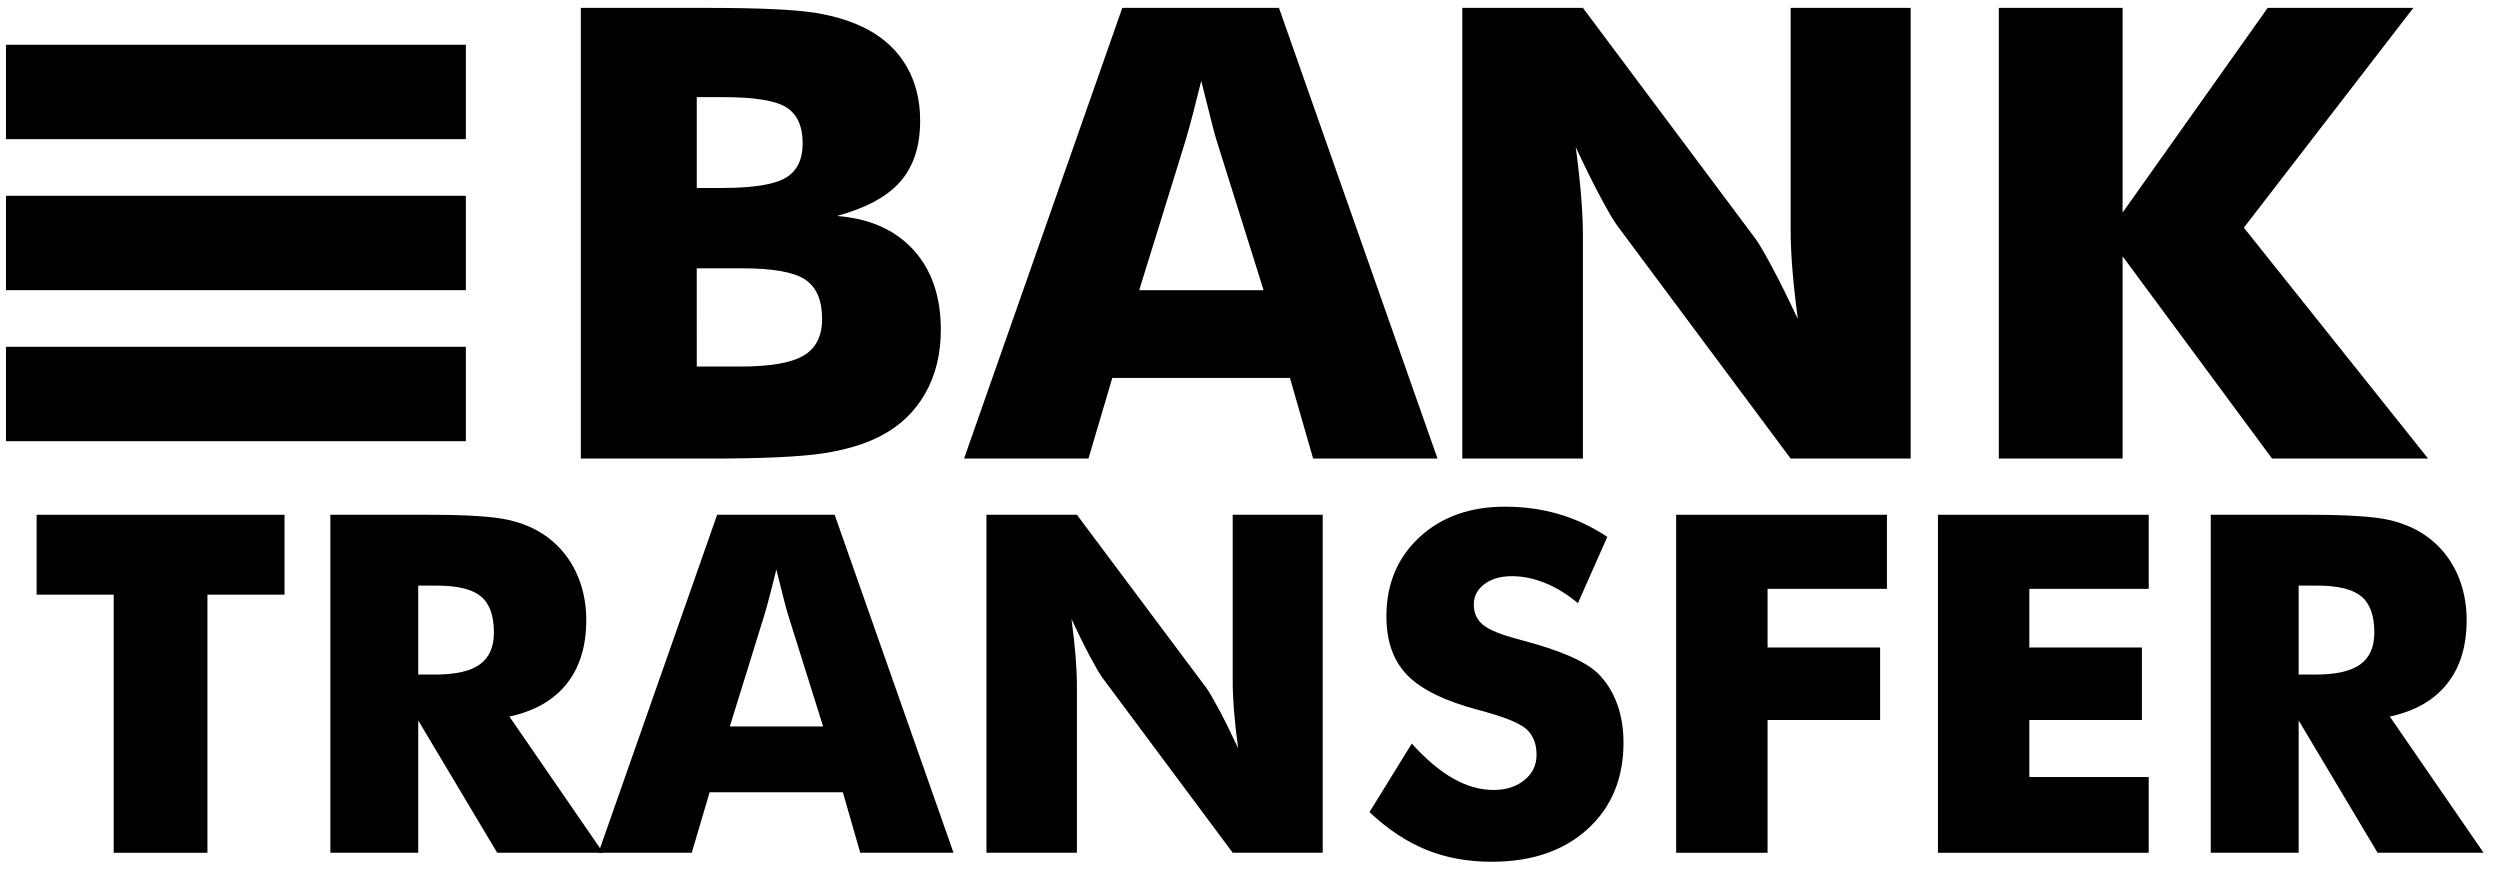 <svg width="85" height="30" viewBox="0 0 85 30" fill="none" xmlns="http://www.w3.org/2000/svg">
<g clip-path="url(#clip0_4058_294)">
<path fill-rule="evenodd" clip-rule="evenodd" d="M3.866 28.994V20.218H1.245V17.502H9.674V20.218H7.053V28.994H3.866Z" fill="black"/>
<path fill-rule="evenodd" clip-rule="evenodd" d="M14.22 22.934H14.811C15.498 22.934 16 22.818 16.317 22.588C16.634 22.358 16.793 21.997 16.793 21.505C16.793 20.929 16.645 20.52 16.349 20.276C16.054 20.033 15.557 19.911 14.859 19.911H14.22L14.22 22.934ZM11.232 28.994V17.502H14.564C15.869 17.502 16.778 17.56 17.292 17.678C17.806 17.796 18.25 17.993 18.622 18.27C19.043 18.585 19.367 18.985 19.593 19.472C19.82 19.958 19.933 20.495 19.933 21.081C19.933 21.971 19.71 22.694 19.266 23.251C18.821 23.809 18.172 24.179 17.32 24.363L20.508 28.994H16.905L14.22 24.496V28.994H11.232Z" fill="black"/>
<path fill-rule="evenodd" clip-rule="evenodd" d="M24.814 24.7H27.986L26.796 20.908C26.759 20.793 26.708 20.608 26.644 20.351C26.58 20.095 26.497 19.765 26.396 19.362C26.327 19.644 26.259 19.914 26.193 20.17C26.126 20.427 26.058 20.673 25.989 20.908L24.814 24.7ZM20.348 28.994L24.383 17.502H28.378L32.42 28.994H29.249L28.657 26.937H24.127L23.52 28.994H20.348Z" fill="black"/>
<path fill-rule="evenodd" clip-rule="evenodd" d="M33.539 28.994V17.502H36.615L41.033 23.412C41.118 23.533 41.258 23.775 41.453 24.139C41.647 24.502 41.862 24.935 42.096 25.438C42.032 24.962 41.986 24.538 41.956 24.166C41.927 23.794 41.912 23.465 41.912 23.177V17.501H44.972V28.994H41.912L37.494 23.059C37.403 22.939 37.261 22.697 37.066 22.333C36.872 21.969 36.66 21.541 36.431 21.049C36.495 21.531 36.541 21.957 36.571 22.329C36.6 22.701 36.615 23.03 36.615 23.318V28.994H33.539Z" fill="black"/>
<path fill-rule="evenodd" clip-rule="evenodd" d="M48.001 25.281C48.475 25.809 48.942 26.205 49.403 26.466C49.864 26.728 50.323 26.859 50.781 26.859C51.207 26.859 51.557 26.746 51.832 26.521C52.106 26.296 52.243 26.011 52.243 25.666C52.243 25.284 52.125 24.989 51.888 24.782C51.651 24.576 51.114 24.362 50.278 24.142C49.133 23.839 48.323 23.444 47.849 22.957C47.375 22.471 47.138 21.803 47.138 20.956C47.138 19.857 47.512 18.96 48.26 18.267C49.009 17.573 49.979 17.227 51.173 17.227C51.817 17.227 52.428 17.312 53.006 17.482C53.584 17.652 54.131 17.91 54.648 18.255L53.649 20.508C53.287 20.205 52.915 19.976 52.534 19.822C52.154 19.667 51.777 19.59 51.404 19.59C51.02 19.59 50.709 19.68 50.469 19.861C50.229 20.041 50.109 20.273 50.109 20.555C50.109 20.843 50.214 21.073 50.425 21.246C50.635 21.419 51.041 21.583 51.643 21.74L51.787 21.78C53.087 22.125 53.942 22.505 54.352 22.918C54.629 23.201 54.839 23.539 54.983 23.934C55.127 24.33 55.199 24.768 55.199 25.249C55.199 26.469 54.791 27.449 53.977 28.189C53.162 28.93 52.075 29.3 50.717 29.3C49.902 29.3 49.16 29.164 48.492 28.892C47.823 28.62 47.18 28.193 46.562 27.612L48.001 25.281Z" fill="black"/>
<path fill-rule="evenodd" clip-rule="evenodd" d="M56.989 28.994V17.502H64.156V20.021H60.097V22.015H63.924V24.48H60.097V28.994H56.989Z" fill="black"/>
<path fill-rule="evenodd" clip-rule="evenodd" d="M65.89 28.994V17.502H73.056V20.021H68.997V22.015H72.825V24.48H68.997V26.419H73.056V28.994H65.89Z" fill="black"/>
<path fill-rule="evenodd" clip-rule="evenodd" d="M78.154 22.934H78.745C79.432 22.934 79.934 22.818 80.251 22.588C80.568 22.358 80.727 21.997 80.727 21.505C80.727 20.929 80.579 20.52 80.283 20.276C79.987 20.033 79.491 19.911 78.793 19.911H78.154V22.934ZM75.165 28.994V17.502H78.497C79.802 17.502 80.712 17.56 81.226 17.678C81.74 17.796 82.183 17.993 82.556 18.27C82.977 18.585 83.3 18.985 83.527 19.472C83.753 19.958 83.866 20.495 83.866 21.081C83.866 21.971 83.644 22.694 83.199 23.251C82.754 23.809 82.106 24.179 81.254 24.363L84.442 28.994H80.838L78.154 24.496V28.994H75.165Z" fill="black"/>
<path fill-rule="evenodd" clip-rule="evenodd" d="M23.69 12.462H25.181C26.189 12.462 26.903 12.338 27.322 12.09C27.741 11.842 27.951 11.429 27.951 10.85C27.951 10.208 27.759 9.759 27.375 9.505C26.992 9.25 26.282 9.123 25.245 9.123H23.689L23.69 12.462ZM23.69 6.391H24.542C25.593 6.391 26.314 6.278 26.704 6.051C27.095 5.824 27.29 5.432 27.29 4.873C27.29 4.294 27.108 3.888 26.742 3.654C26.376 3.42 25.664 3.303 24.606 3.303H23.69V6.391ZM19.748 15.591V0.268H24.02C25.781 0.268 27.012 0.324 27.711 0.435C28.41 0.547 29.012 0.739 29.517 1.011C30.092 1.325 30.53 1.745 30.832 2.272C31.134 2.799 31.285 3.408 31.285 4.099C31.285 4.971 31.06 5.664 30.609 6.176C30.158 6.689 29.438 7.078 28.452 7.343C29.559 7.427 30.426 7.809 31.051 8.49C31.676 9.17 31.988 10.079 31.988 11.216C31.988 12.033 31.812 12.752 31.461 13.372C31.109 13.994 30.607 14.475 29.954 14.817C29.421 15.096 28.764 15.295 27.983 15.414C27.201 15.532 25.923 15.591 24.148 15.591L19.748 15.591Z" fill="black"/>
<path fill-rule="evenodd" clip-rule="evenodd" d="M38.733 9.866H42.962L41.375 4.81C41.325 4.657 41.258 4.409 41.173 4.067C41.087 3.726 40.977 3.286 40.842 2.749C40.75 3.125 40.659 3.485 40.571 3.827C40.482 4.168 40.391 4.496 40.299 4.81L38.733 9.866ZM32.778 15.591L38.158 0.268H43.485L48.875 15.591H44.646L43.858 12.849H37.818L37.008 15.591H32.778Z" fill="black"/>
<path fill-rule="evenodd" clip-rule="evenodd" d="M49.718 15.591V0.268H53.819L59.71 8.149C59.823 8.31 60.01 8.633 60.27 9.118C60.529 9.603 60.814 10.18 61.127 10.85C61.042 10.215 60.98 9.65 60.941 9.154C60.902 8.659 60.882 8.219 60.882 7.835V0.268H64.962V15.591H60.882L54.991 7.678C54.87 7.518 54.68 7.195 54.421 6.71C54.162 6.225 53.879 5.655 53.574 4.999C53.66 5.641 53.722 6.21 53.761 6.705C53.8 7.2 53.819 7.64 53.819 8.024V15.591H49.718Z" fill="black"/>
<path fill-rule="evenodd" clip-rule="evenodd" d="M67.96 15.591V0.268H72.168V7.228L77.101 0.268H82.054L76.291 7.741L82.555 15.591H77.25L72.168 8.714V15.591H67.96V15.591Z" fill="black"/>
<path fill-rule="evenodd" clip-rule="evenodd" d="M0.203 1.522H15.839V4.731H0.203V1.522ZM15.839 6.657H0.203V9.866H15.839V6.657ZM15.839 11.791H0.203V15H15.839V11.791Z" fill="black"/>
</g>
<defs>
<clipPath id="clip0_4058_294">
<rect width="85" height="30" fill="white"/>
</clipPath>
</defs>
</svg>
